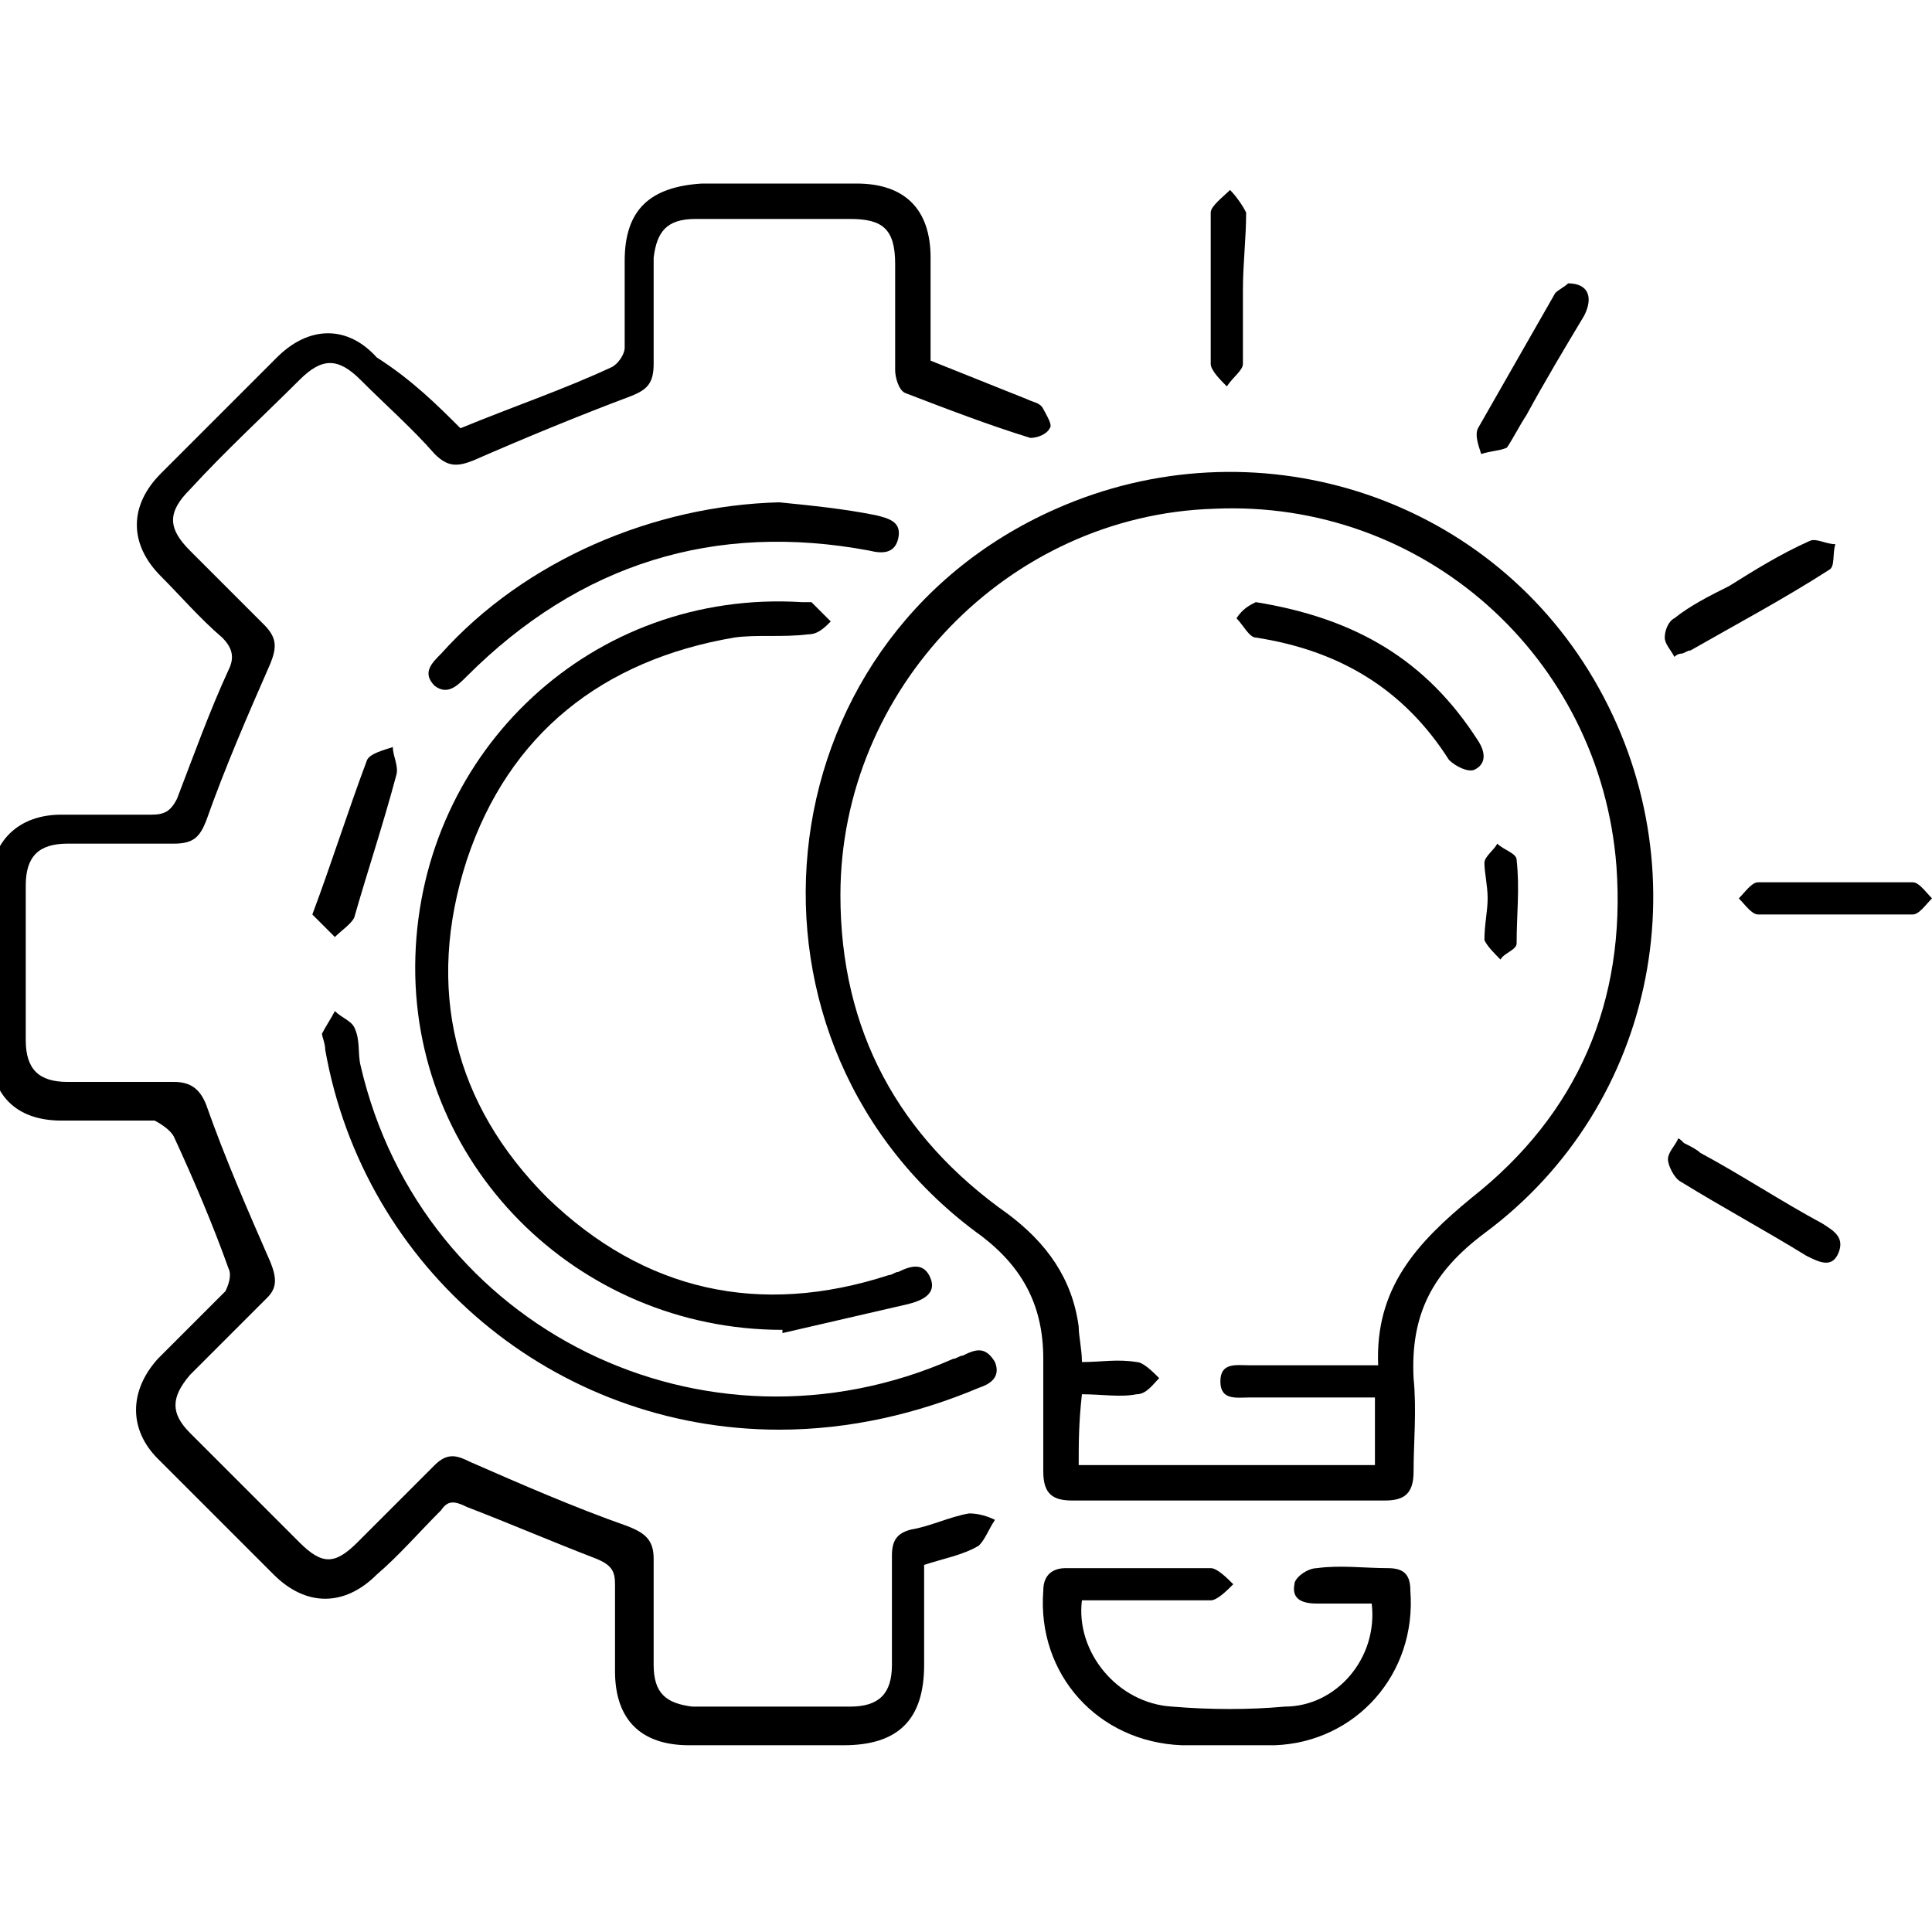 <?xml version="1.0" encoding="utf-8"?>
<!-- Generator: Adobe Illustrator 28.2.0, SVG Export Plug-In . SVG Version: 6.00 Build 0)  -->
<svg version="1.1" id="Layer_1" xmlns="http://www.w3.org/2000/svg" xmlns:xlink="http://www.w3.org/1999/xlink" x="0px" y="0px"
	 viewBox="0 0 60 60" style="enable-background:new 0 0 60 60;" xml:space="preserve">
<style type="text/css">
	.st0{fill:none;stroke:#000000;stroke-width:0.5;stroke-miterlimit:10;}
	.st1{fill:none;stroke:#000000;stroke-width:0.5;stroke-linecap:round;stroke-miterlimit:10;}
	.st2{fill-rule:evenodd;clip-rule:evenodd;}
	.st3{fill:#DCE2EA;}
	.st4{fill:none;stroke:#000000;stroke-width:0.25;stroke-miterlimit:10;}
	.st5{fill:none;stroke:#000000;stroke-miterlimit:10;}
	.st6{fill:#FFFFFF;}
</style>
<g>
	<path d="M14.3,13.3c1.7-0.7,3.2-1.2,4.7-1.9c0.2-0.1,0.4-0.4,0.4-0.6c0-0.9,0-1.8,0-2.7c0-1.6,0.8-2.3,2.4-2.4c1.6,0,3.2,0,4.8,0
		c1.5,0,2.3,0.8,2.3,2.3c0,1.1,0,2.1,0,3.2c1,0.4,2,0.8,3,1.2c0.2,0.1,0.4,0.1,0.5,0.3c0.1,0.2,0.3,0.5,0.2,0.6
		c-0.1,0.2-0.4,0.3-0.6,0.3c-1.3-0.4-2.6-0.9-3.9-1.4c-0.2-0.1-0.3-0.5-0.3-0.7c0-1.1,0-2.2,0-3.3c0-1.1-0.4-1.4-1.4-1.4
		c-1.6,0-3.2,0-4.8,0c-0.9,0-1.2,0.4-1.3,1.2c0,1.1,0,2.2,0,3.3c0,0.6-0.2,0.8-0.7,1c-1.6,0.6-3.3,1.3-4.9,2
		c-0.5,0.2-0.8,0.2-1.2-0.2c-0.7-0.8-1.5-1.5-2.3-2.3c-0.7-0.7-1.2-0.7-1.9,0c-1.1,1.1-2.3,2.2-3.4,3.4c-0.7,0.7-0.7,1.2,0,1.9
		c0.8,0.8,1.5,1.5,2.3,2.3c0.4,0.4,0.4,0.7,0.2,1.2c-0.7,1.6-1.4,3.2-2,4.9c-0.2,0.5-0.4,0.7-1,0.7c-1.1,0-2.2,0-3.3,0
		c-0.9,0-1.3,0.4-1.3,1.3c0,1.6,0,3.2,0,4.8c0,0.9,0.4,1.3,1.3,1.3c1.1,0,2.2,0,3.3,0c0.5,0,0.8,0.2,1,0.7c0.6,1.7,1.3,3.3,2,4.9
		c0.2,0.5,0.2,0.8-0.1,1.1c-0.8,0.8-1.6,1.6-2.4,2.4c-0.6,0.7-0.6,1.2,0,1.8c1.1,1.1,2.3,2.3,3.4,3.4c0.7,0.7,1.1,0.7,1.8,0
		c0.8-0.8,1.6-1.6,2.4-2.4c0.4-0.4,0.7-0.3,1.1-0.1c1.6,0.7,3.2,1.4,4.9,2c0.5,0.2,0.8,0.4,0.8,1c0,1.1,0,2.2,0,3.3
		c0,0.9,0.4,1.2,1.2,1.3c1.6,0,3.3,0,4.9,0c0.9,0,1.3-0.4,1.3-1.3c0-1.1,0-2.3,0-3.4c0-0.5,0.2-0.7,0.6-0.8c0.6-0.1,1.2-0.4,1.8-0.5
		c0.3,0,0.6,0.1,0.8,0.2c-0.2,0.3-0.3,0.6-0.5,0.8c-0.5,0.3-1.1,0.4-1.7,0.6c0,1,0,2,0,3.1c0,1.7-0.8,2.5-2.5,2.5
		c-1.6,0-3.2,0-4.8,0c-1.5,0-2.3-0.8-2.3-2.3c0-0.9,0-1.8,0-2.7c0-0.4-0.1-0.6-0.6-0.8c-1.3-0.5-2.7-1.1-4-1.6
		c-0.4-0.2-0.6-0.2-0.8,0.1c-0.7,0.7-1.3,1.4-2,2c-1,1-2.2,1-3.2,0c-1.2-1.2-2.4-2.4-3.6-3.6c-0.9-0.9-0.9-2.1,0-3.1
		c0.7-0.7,1.4-1.4,2.1-2.1c0.1-0.2,0.2-0.5,0.1-0.7c-0.5-1.4-1.1-2.8-1.7-4.1c-0.1-0.2-0.4-0.4-0.6-0.5c-1,0-1.9,0-2.9,0
		c-1.4,0-2.2-0.8-2.2-2.2c0-1.7,0-3.4,0-5.1c0-1.4,0.9-2.2,2.2-2.2c0.9,0,1.9,0,2.8,0c0.4,0,0.6-0.1,0.8-0.5c0.5-1.3,1-2.7,1.6-4
		c0.2-0.4,0.1-0.7-0.2-1c-0.7-0.6-1.3-1.3-1.9-1.9c-1-1-1-2.2,0-3.2c1.2-1.2,2.4-2.4,3.6-3.6c1-1,2.2-1,3.1,0
		C12.8,11.8,13.6,12.6,14.3,13.3z"/>
	<path d="M38.1,46.6c-1.6,0-3.2,0-4.8,0c-0.6,0-0.9-0.2-0.9-0.9c0-1.2,0-2.3,0-3.5c0-1.6-0.6-2.8-1.9-3.8c-8.2-5.9-7-18.5,2.3-22.6
		c6.1-2.7,13.3-0.5,16.7,5.3c3.4,5.8,2,13.2-3.4,17.2c-1.6,1.2-2.3,2.5-2.2,4.5c0.1,1,0,2,0,2.9c0,0.7-0.3,0.9-0.9,0.9
		C41.3,46.6,39.7,46.6,38.1,46.6z M33.5,45.5c3.1,0,6.1,0,9.2,0c0-0.7,0-1.4,0-2.1c-1.3,0-2.6,0-3.9,0c-0.4,0-0.9,0.1-0.9-0.5
		c0-0.6,0.5-0.5,0.9-0.5c1.3,0,2.6,0,4,0c-0.1-2.4,1.2-3.8,2.9-5.2c3.3-2.6,4.8-6.1,4.5-10.3c-0.5-6.5-6-11.4-12.5-11.1
		c-6.4,0.2-11.6,5.6-11.6,12c0,4.2,1.8,7.5,5.2,9.9c1.2,0.9,2,2,2.2,3.5c0,0.3,0.1,0.7,0.1,1.1c0.6,0,1.1-0.1,1.7,0
		c0.2,0,0.5,0.3,0.7,0.5c-0.2,0.2-0.4,0.5-0.7,0.5c-0.5,0.1-1.1,0-1.7,0C33.5,44.2,33.5,44.8,33.5,45.5z"/>
	<path d="M24.3,41.3c-6.4,0-11.6-5.2-11.4-11.6c0.2-6.4,5.5-11.4,12-11c0.1,0,0.2,0,0.3,0c0.2,0.2,0.4,0.4,0.6,0.6
		c-0.2,0.2-0.4,0.4-0.7,0.4c-0.8,0.1-1.6,0-2.3,0.1c-4.1,0.7-7,3-8.3,6.9c-1.3,4-0.4,7.6,2.5,10.5c3,2.9,6.6,3.7,10.6,2.4
		c0.1,0,0.2-0.1,0.3-0.1c0.4-0.2,0.8-0.3,1,0.2c0.2,0.5-0.3,0.7-0.7,0.8c-1.3,0.3-2.6,0.6-3.9,0.9C24.3,41.5,24.3,41.4,24.3,41.3z"
		/>
	<path d="M24.2,44.4c-7,0-12.9-5-14.1-11.8c0-0.2-0.1-0.4-0.1-0.5c0.1-0.2,0.3-0.5,0.4-0.7c0.2,0.2,0.5,0.3,0.6,0.5
		c0.2,0.4,0.1,0.8,0.2,1.2c1.9,8.2,10.7,12.5,18.4,9.1c0.1,0,0.2-0.1,0.3-0.1c0.4-0.2,0.7-0.3,1,0.2c0.2,0.5-0.2,0.7-0.5,0.8
		C28.5,43.9,26.4,44.4,24.2,44.4z"/>
	<path d="M42.6,49.8c-0.6,0-1.1,0-1.7,0c-0.4,0-0.8-0.1-0.7-0.6c0-0.2,0.4-0.5,0.7-0.5c0.7-0.1,1.5,0,2.2,0c0.5,0,0.7,0.2,0.7,0.7
		c0.2,2.6-1.7,4.7-4.2,4.8c-1,0-2,0-2.9,0c-2.6-0.1-4.5-2.2-4.3-4.8c0-0.5,0.3-0.7,0.7-0.7c1.5,0,3,0,4.5,0c0.2,0,0.5,0.3,0.7,0.5
		c-0.2,0.2-0.5,0.5-0.7,0.5c-1.3,0-2.7,0-4,0c-0.2,1.6,1.1,3.2,2.8,3.3c1.2,0.1,2.4,0.1,3.5,0C41.5,53,42.8,51.5,42.6,49.8z"/>
	<path d="M24.2,15.6c1,0.1,2,0.2,3,0.4c0.4,0.1,0.8,0.2,0.7,0.7c-0.1,0.5-0.5,0.5-0.9,0.4c-4.8-0.9-9,0.4-12.5,3.9
		c-0.3,0.3-0.6,0.6-1,0.3c-0.4-0.4-0.1-0.7,0.2-1C16.3,17.4,20.3,15.7,24.2,15.6z"/>
	<path d="M9.7,28.4c0.6-1.6,1.1-3.2,1.7-4.8c0.1-0.2,0.5-0.3,0.8-0.4c0,0.3,0.2,0.6,0.1,0.9c-0.4,1.5-0.9,3-1.3,4.4
		c-0.1,0.2-0.4,0.4-0.6,0.6C10.2,28.9,10,28.7,9.7,28.4z"/>
	<path d="M48.7,8.8c0.6,0,0.8,0.4,0.5,1c-0.6,1-1.2,2-1.8,3.1c-0.2,0.3-0.4,0.7-0.6,1C46.6,14,46.3,14,46,14.1
		c-0.1-0.3-0.2-0.6-0.1-0.8c0.8-1.4,1.6-2.8,2.4-4.2C48.4,9,48.6,8.9,48.7,8.8z"/>
	<path d="M52.3,35.5c0.2,0.1,0.4,0.2,0.5,0.3c1.3,0.7,2.5,1.5,3.8,2.2c0.3,0.2,0.7,0.4,0.5,0.9c-0.2,0.5-0.6,0.3-1,0.1
		c-1.3-0.8-2.6-1.5-3.9-2.3c-0.2-0.1-0.4-0.5-0.4-0.7c0-0.2,0.2-0.4,0.3-0.6C52.1,35.3,52.2,35.4,52.3,35.5z"/>
	<path d="M52,20.4c-0.1-0.2-0.3-0.4-0.3-0.6c0-0.2,0.1-0.5,0.3-0.6c0.5-0.4,1.1-0.7,1.7-1c0.8-0.5,1.6-1,2.5-1.4
		c0.2-0.1,0.5,0.1,0.8,0.1c-0.1,0.3,0,0.7-0.2,0.8c-1.4,0.9-2.9,1.7-4.3,2.5c-0.1,0-0.2,0.1-0.3,0.1C52.2,20.3,52.1,20.3,52,20.4z"
		/>
	<path d="M38.6,9c0,0.8,0,1.6,0,2.3c0,0.2-0.3,0.4-0.5,0.7c-0.2-0.2-0.5-0.5-0.5-0.7c0-1.6,0-3.1,0-4.7c0-0.2,0.4-0.5,0.6-0.7
		c0.2,0.2,0.4,0.5,0.5,0.7C38.7,7.4,38.6,8.2,38.6,9z"/>
	<path d="M57,28.4c-0.8,0-1.6,0-2.4,0c-0.2,0-0.4-0.3-0.6-0.5c0.2-0.2,0.4-0.5,0.6-0.5c1.6,0,3.2,0,4.8,0c0.2,0,0.4,0.3,0.6,0.5
		c-0.2,0.2-0.4,0.5-0.6,0.5C58.6,28.4,57.8,28.4,57,28.4z"/>
	<path d="M39,18.7c3.1,0.5,5.3,1.8,6.9,4.3c0.2,0.3,0.3,0.7-0.1,0.9c-0.2,0.1-0.6-0.1-0.8-0.3c-1.4-2.2-3.4-3.4-6-3.8
		c-0.2,0-0.4-0.4-0.6-0.6C38.6,18.9,38.8,18.8,39,18.7z"/>
	<path d="M46.2,27.9c0-0.4-0.1-0.8-0.1-1.1c0-0.2,0.3-0.4,0.4-0.6c0.2,0.2,0.6,0.3,0.6,0.5c0.1,0.9,0,1.7,0,2.6
		c0,0.2-0.4,0.3-0.5,0.5c-0.2-0.2-0.4-0.4-0.5-0.6C46.1,28.7,46.2,28.3,46.2,27.9z"/>
</g>
</svg>
